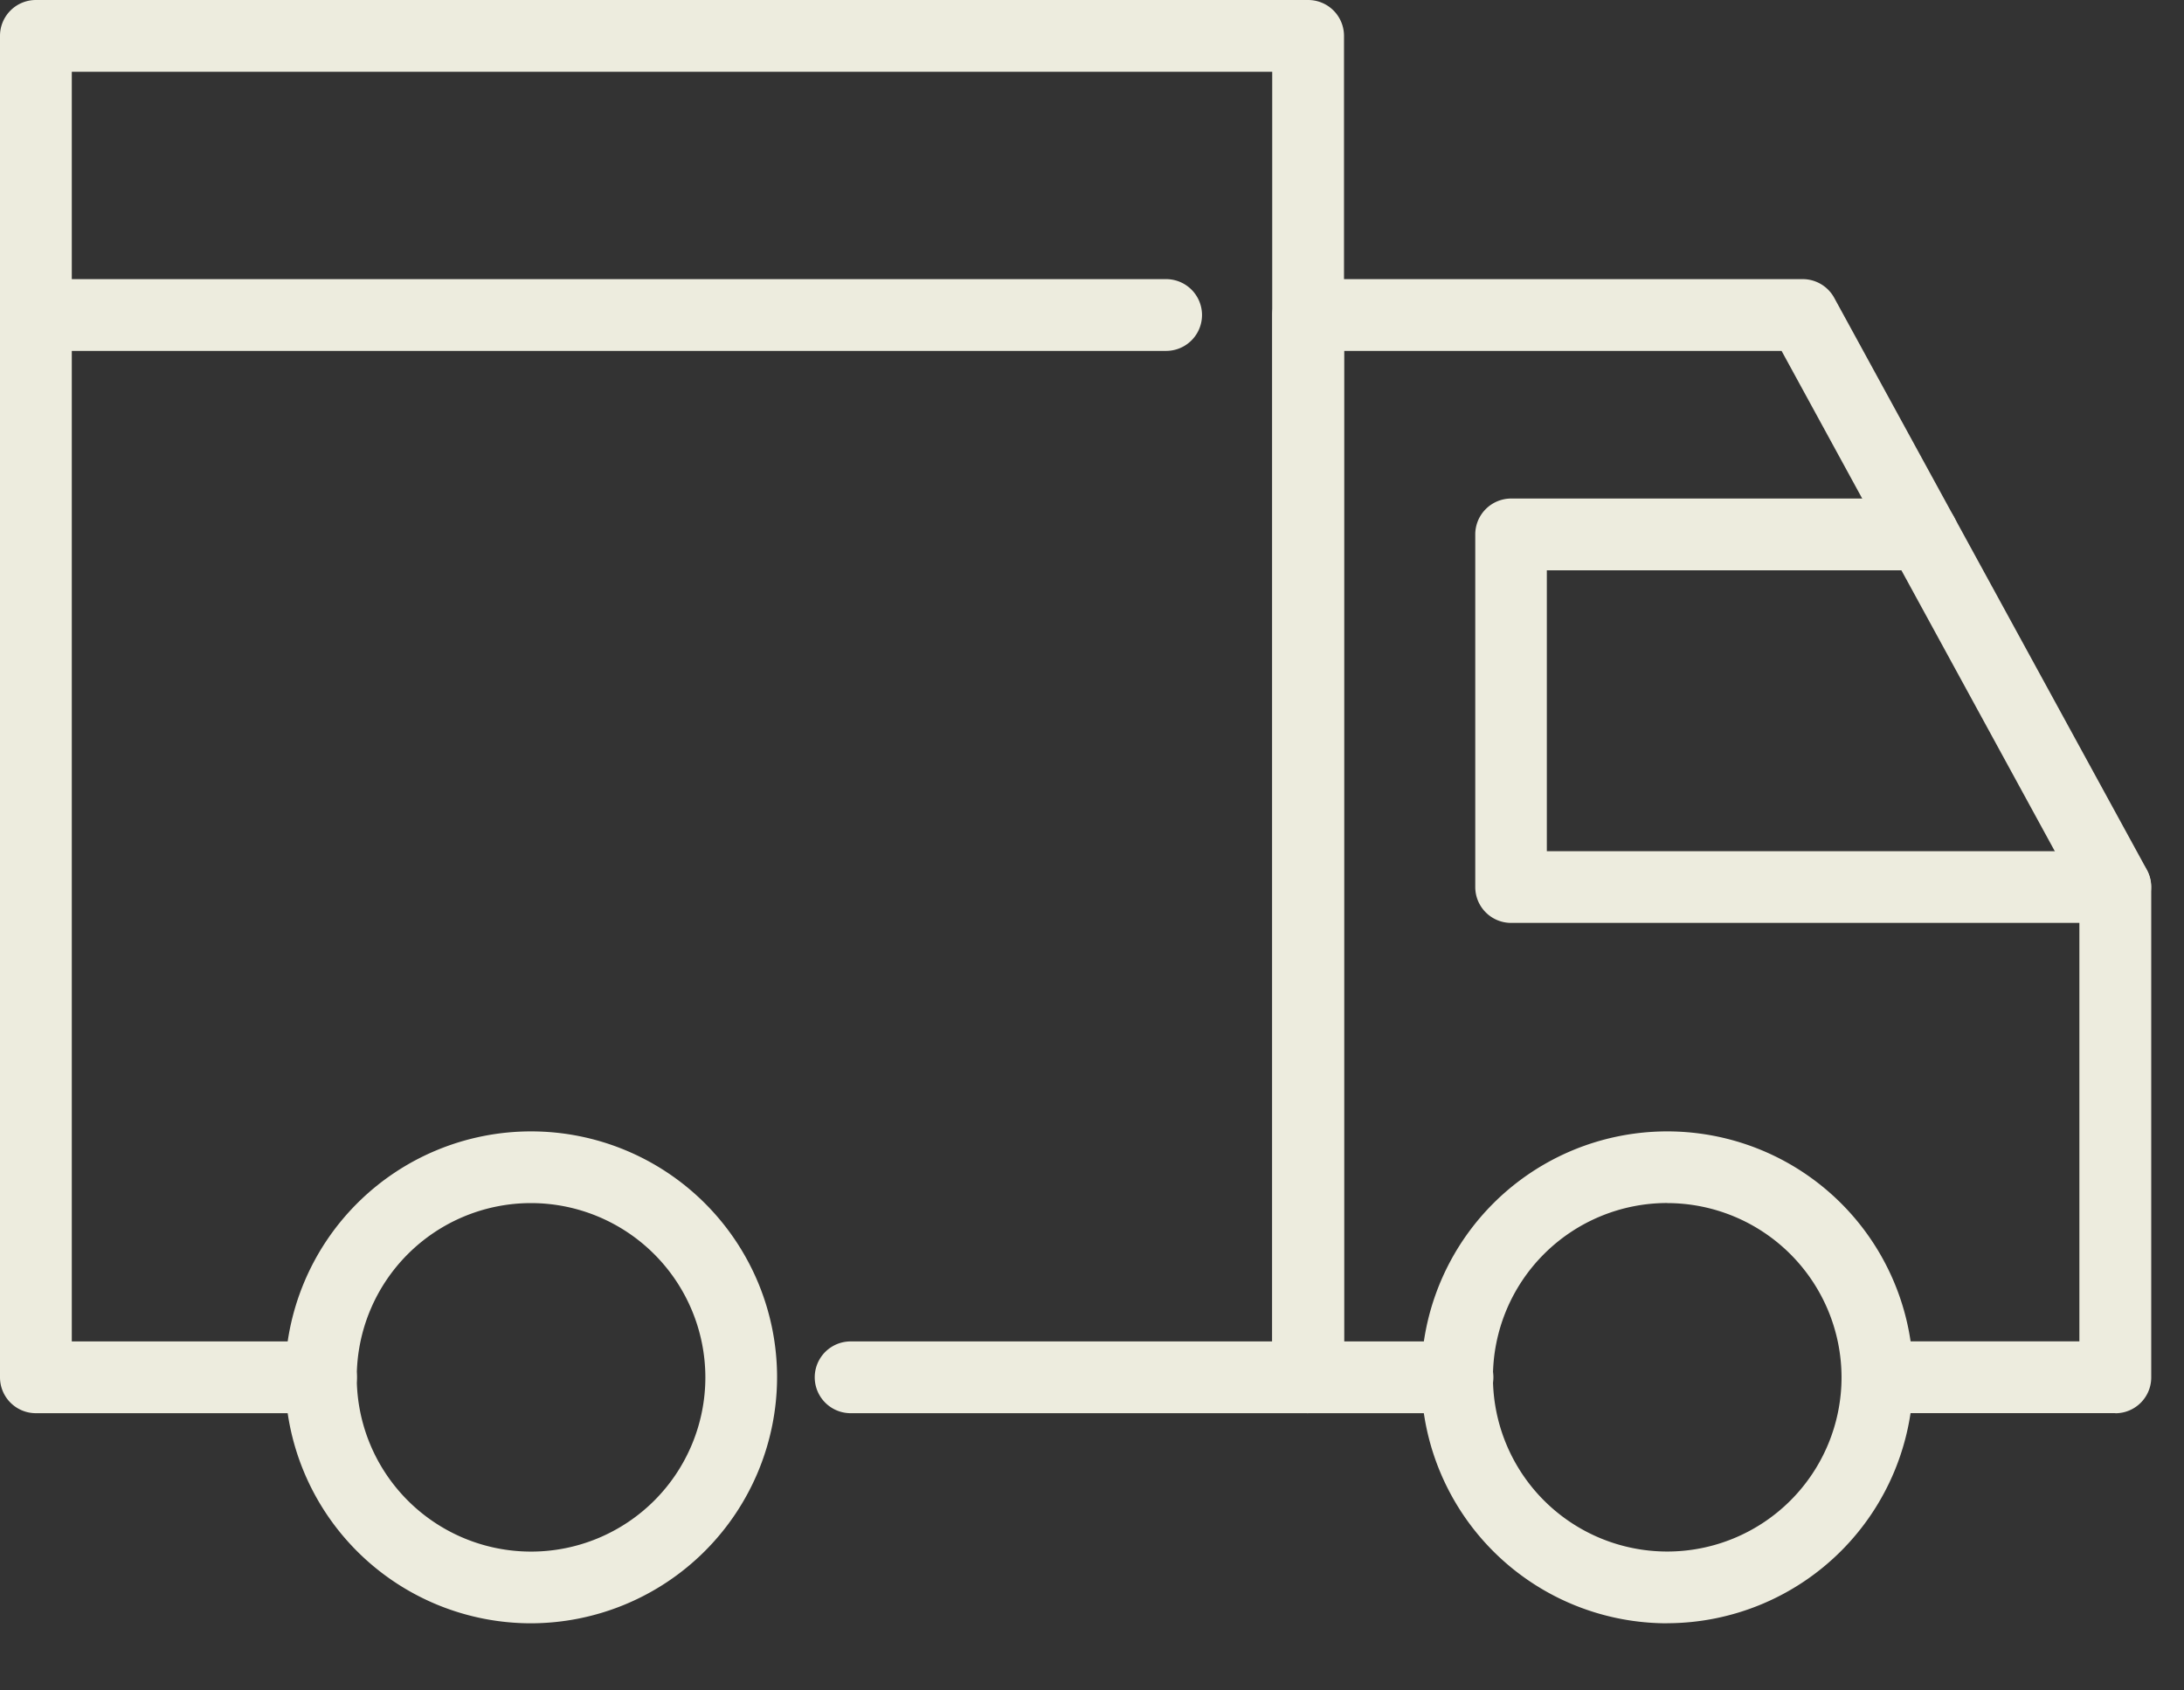 <svg xmlns="http://www.w3.org/2000/svg" xmlns:xlink="http://www.w3.org/1999/xlink" width="31" height="24" viewBox="0 0 31 24">
  <rect x="0" y="0" width="31" height="24" fill="#333333" stroke="none"/>
  <defs>
    <clipPath id="clip-path">
      <rect id="長方形_7674" data-name="長方形 7674" width="31" height="24" transform="translate(81 1694)" fill="#fff" stroke="#707070" stroke-width="1"/>
    </clipPath>
  </defs>
  <g id="マスクグループ_44" data-name="マスクグループ 44" transform="translate(-81 -1694)" clip-path="url(#clip-path)">
    <g id="icon" transform="translate(81 1694)">
      <path id="パス_42" data-name="パス 42" d="M18.568,20.064H12.074a.509.509,0,1,1,0-1.019h5.984V1.019H1.019V19.045H4.556a.509.509,0,0,1,0,1.019H.509A.509.509,0,0,1,0,19.554V.509A.509.509,0,0,1,.509,0H18.568a.509.509,0,0,1,.509.509V19.554a.509.509,0,0,1-.509.509" transform="translate(0 0)" fill="#edecde"/>
      <path id="パス_43" data-name="パス 43" d="M91.736,33.607H88.363a.509.509,0,0,1,0-1.019h2.864V26.268L87,18.526H80.79V32.589H82.4a.509.509,0,0,1,0,1.019H80.28a.509.509,0,0,1-.509-.509V18.016a.51.51,0,0,1,.509-.509H87.3a.51.51,0,0,1,.447.265l4.438,8.121a.511.511,0,0,1,.062.244V33.1a.509.509,0,0,1-.509.509" transform="translate(-61.712 -13.544)" fill="#edecde"/>
      <path id="パス_44" data-name="パス 44" d="M21.365,77.936a3.492,3.492,0,1,1,3.492-3.492,3.5,3.5,0,0,1-3.492,3.492m0-5.966a2.474,2.474,0,1,0,2.474,2.474,2.477,2.477,0,0,0-2.474-2.474" transform="translate(-13.827 -54.889)" fill="#edecde"/>
      <path id="パス_45" data-name="パス 45" d="M92.61,77.936A3.492,3.492,0,1,1,96.1,74.443a3.5,3.5,0,0,1-3.492,3.492m0-5.966a2.474,2.474,0,1,0,2.474,2.474A2.477,2.477,0,0,0,92.61,71.97" transform="translate(-68.943 -54.889)" fill="#edecde"/>
      <path id="パス_46" data-name="パス 46" d="M101.574,37.291H93a.509.509,0,0,1-.509-.509V31.775A.51.51,0,0,1,93,31.266h5.841a.509.509,0,0,1,0,1.019H93.507v3.988h8.067a.509.509,0,0,1,0,1.019" transform="translate(-71.551 -24.188)" fill="#edecde"/>
      <path id="パス_47" data-name="パス 47" d="M16.552,18.526H.509a.509.509,0,0,1,0-1.019H16.552a.509.509,0,0,1,0,1.019" transform="translate(0 -13.544)" fill="#edecde"/>
    </g>
  </g>
</svg>
